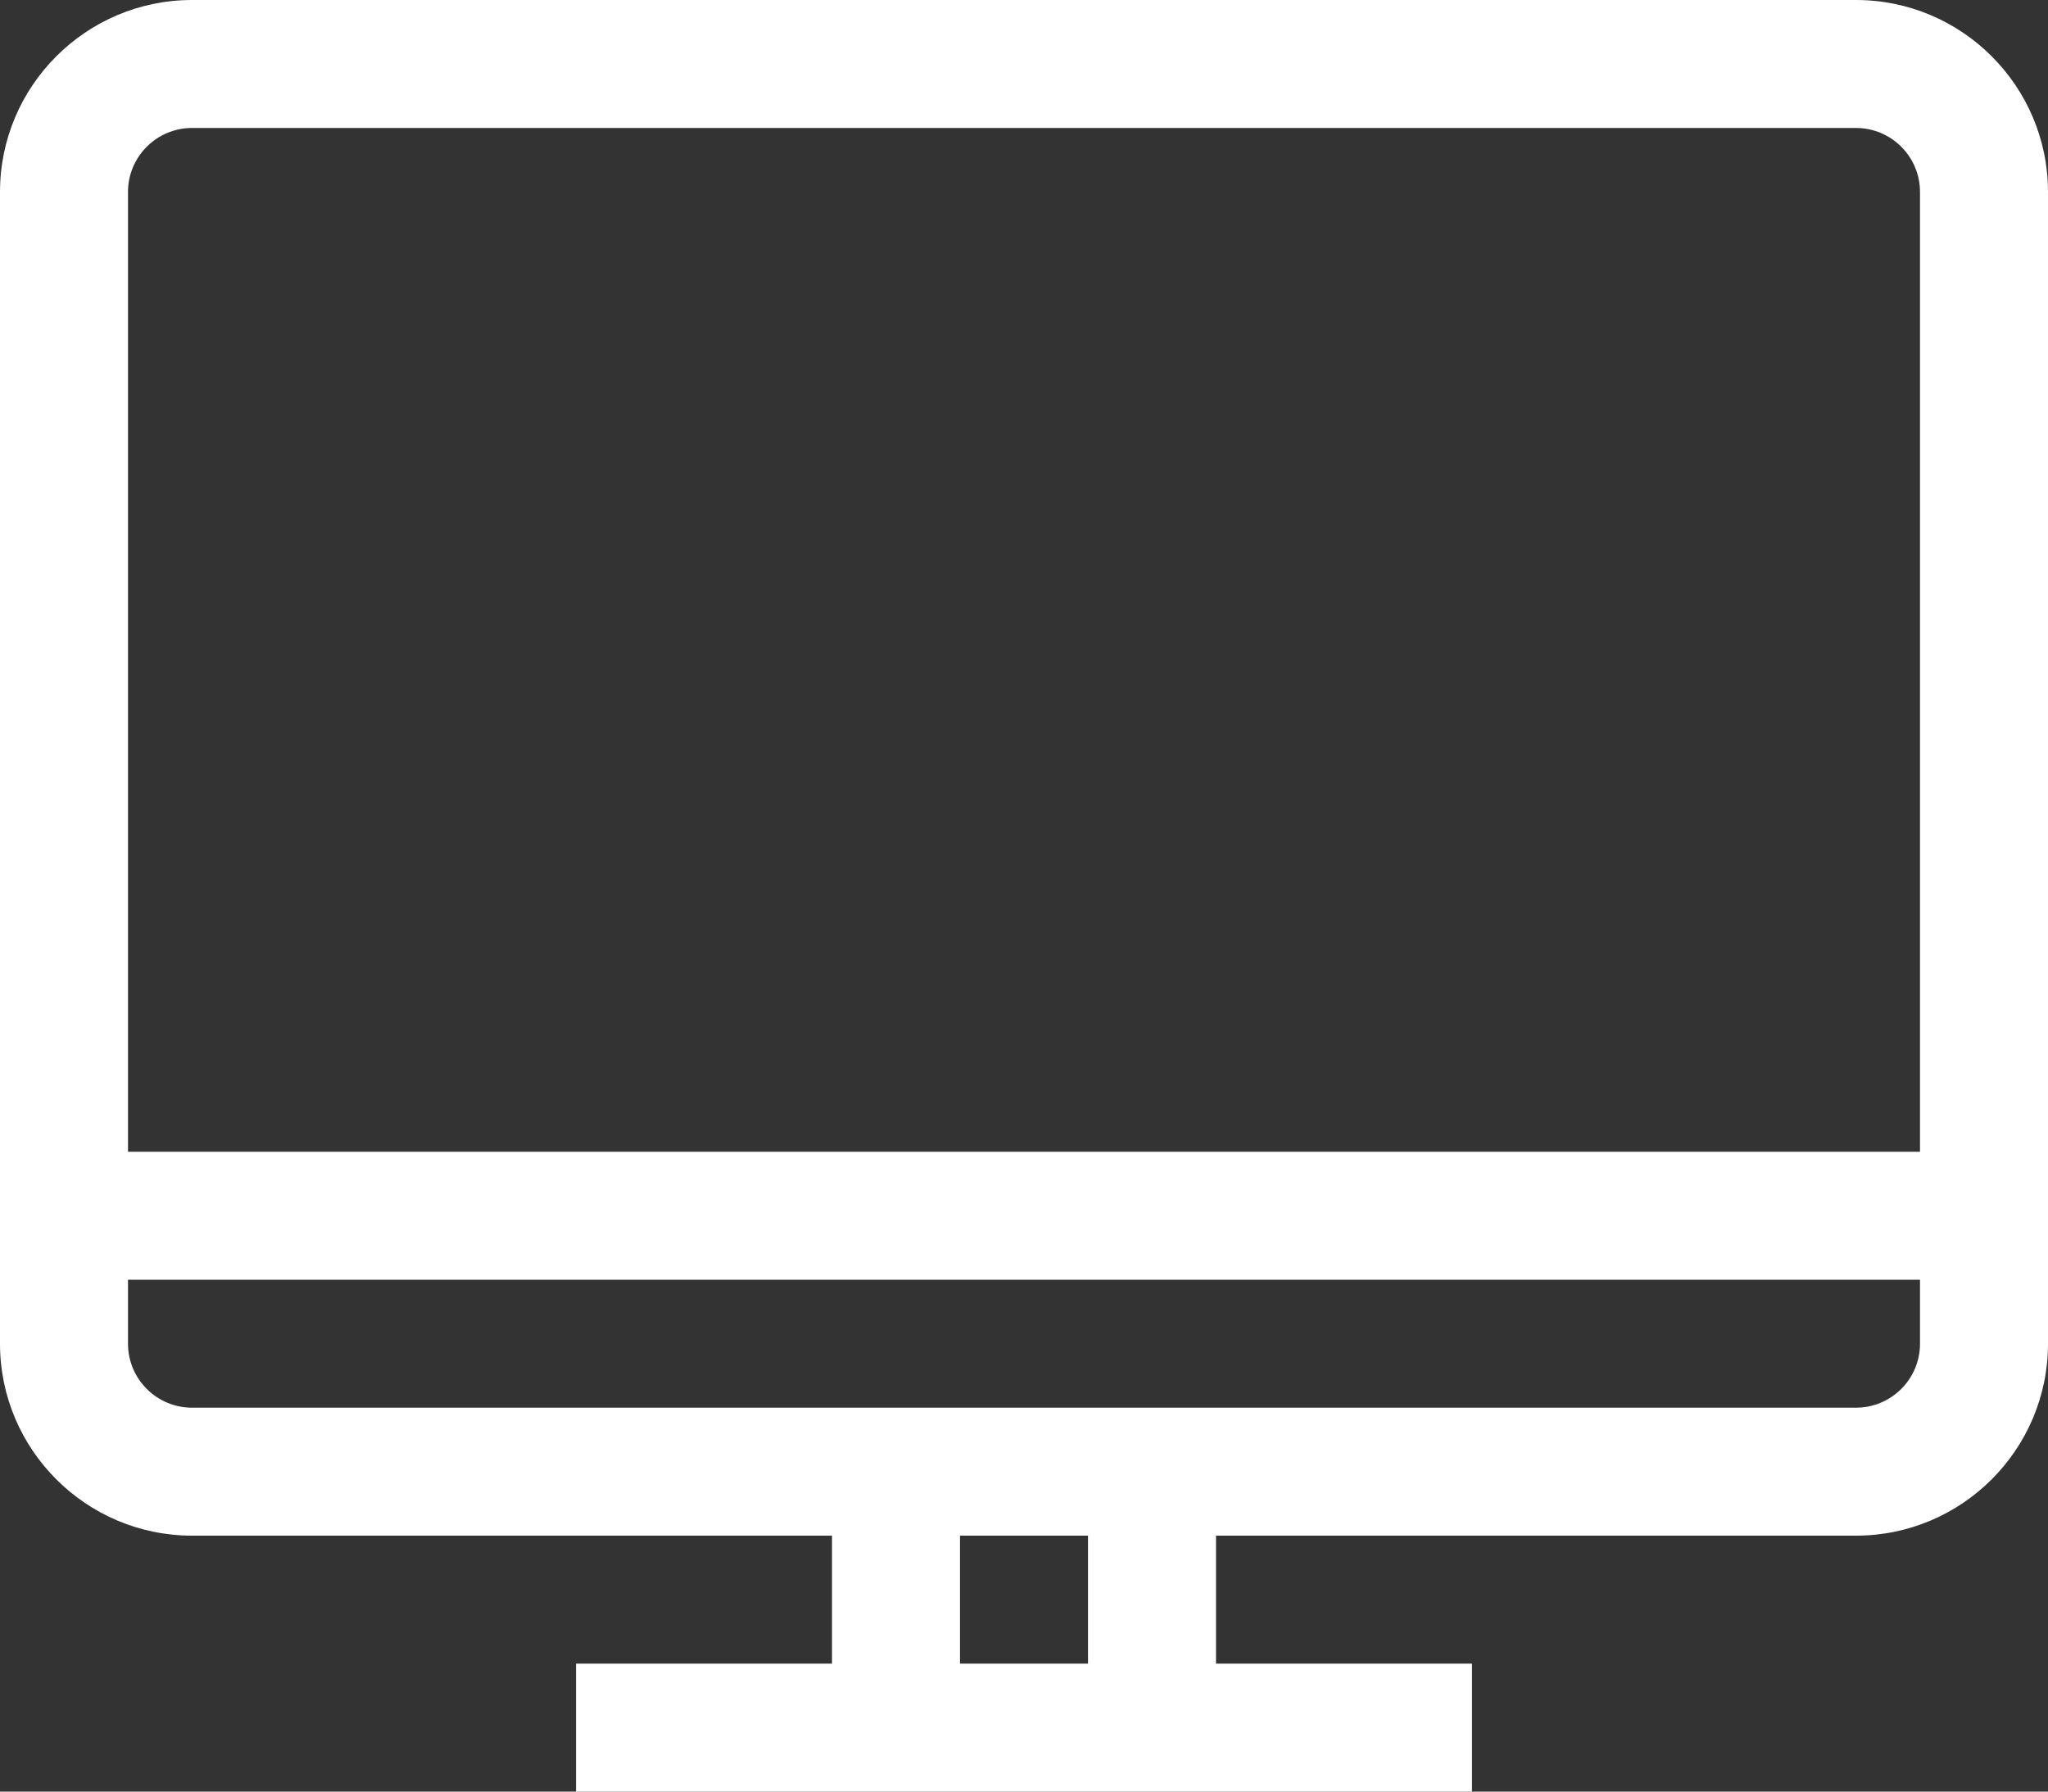 <?xml version="1.0" encoding="UTF-8" standalone="no"?><svg xmlns="http://www.w3.org/2000/svg" xmlns:xlink="http://www.w3.org/1999/xlink" fill="#ffffff" height="28" preserveAspectRatio="xMidYMid meet" version="1" viewBox="0.0 0.0 32.0 28.0" width="32" zoomAndPan="magnify"><rect x="0.0" y="0.0" width="32.0" height="28.0" fill="#333333" stroke="none"/><g id="change1_1"><path d="M29,0H3C1.346,0,0,1.346,0,3v18c0,1.654,1.346,3,3,3h10v2H9v2h14v-2h-4v-2h10c1.654,0,3-1.346,3-3V3C32,1.346,30.654,0,29,0 z M3,2h26c0.552,0,1,0.448,1,1v15H2V3C2,2.448,2.449,2,3,2z M17,26h-2v-2h2V26z M29,22H3c-0.551,0-1-0.448-1-1v-1h28v1 C30,21.552,29.552,22,29,22z" fill="inherit"/></g></svg>